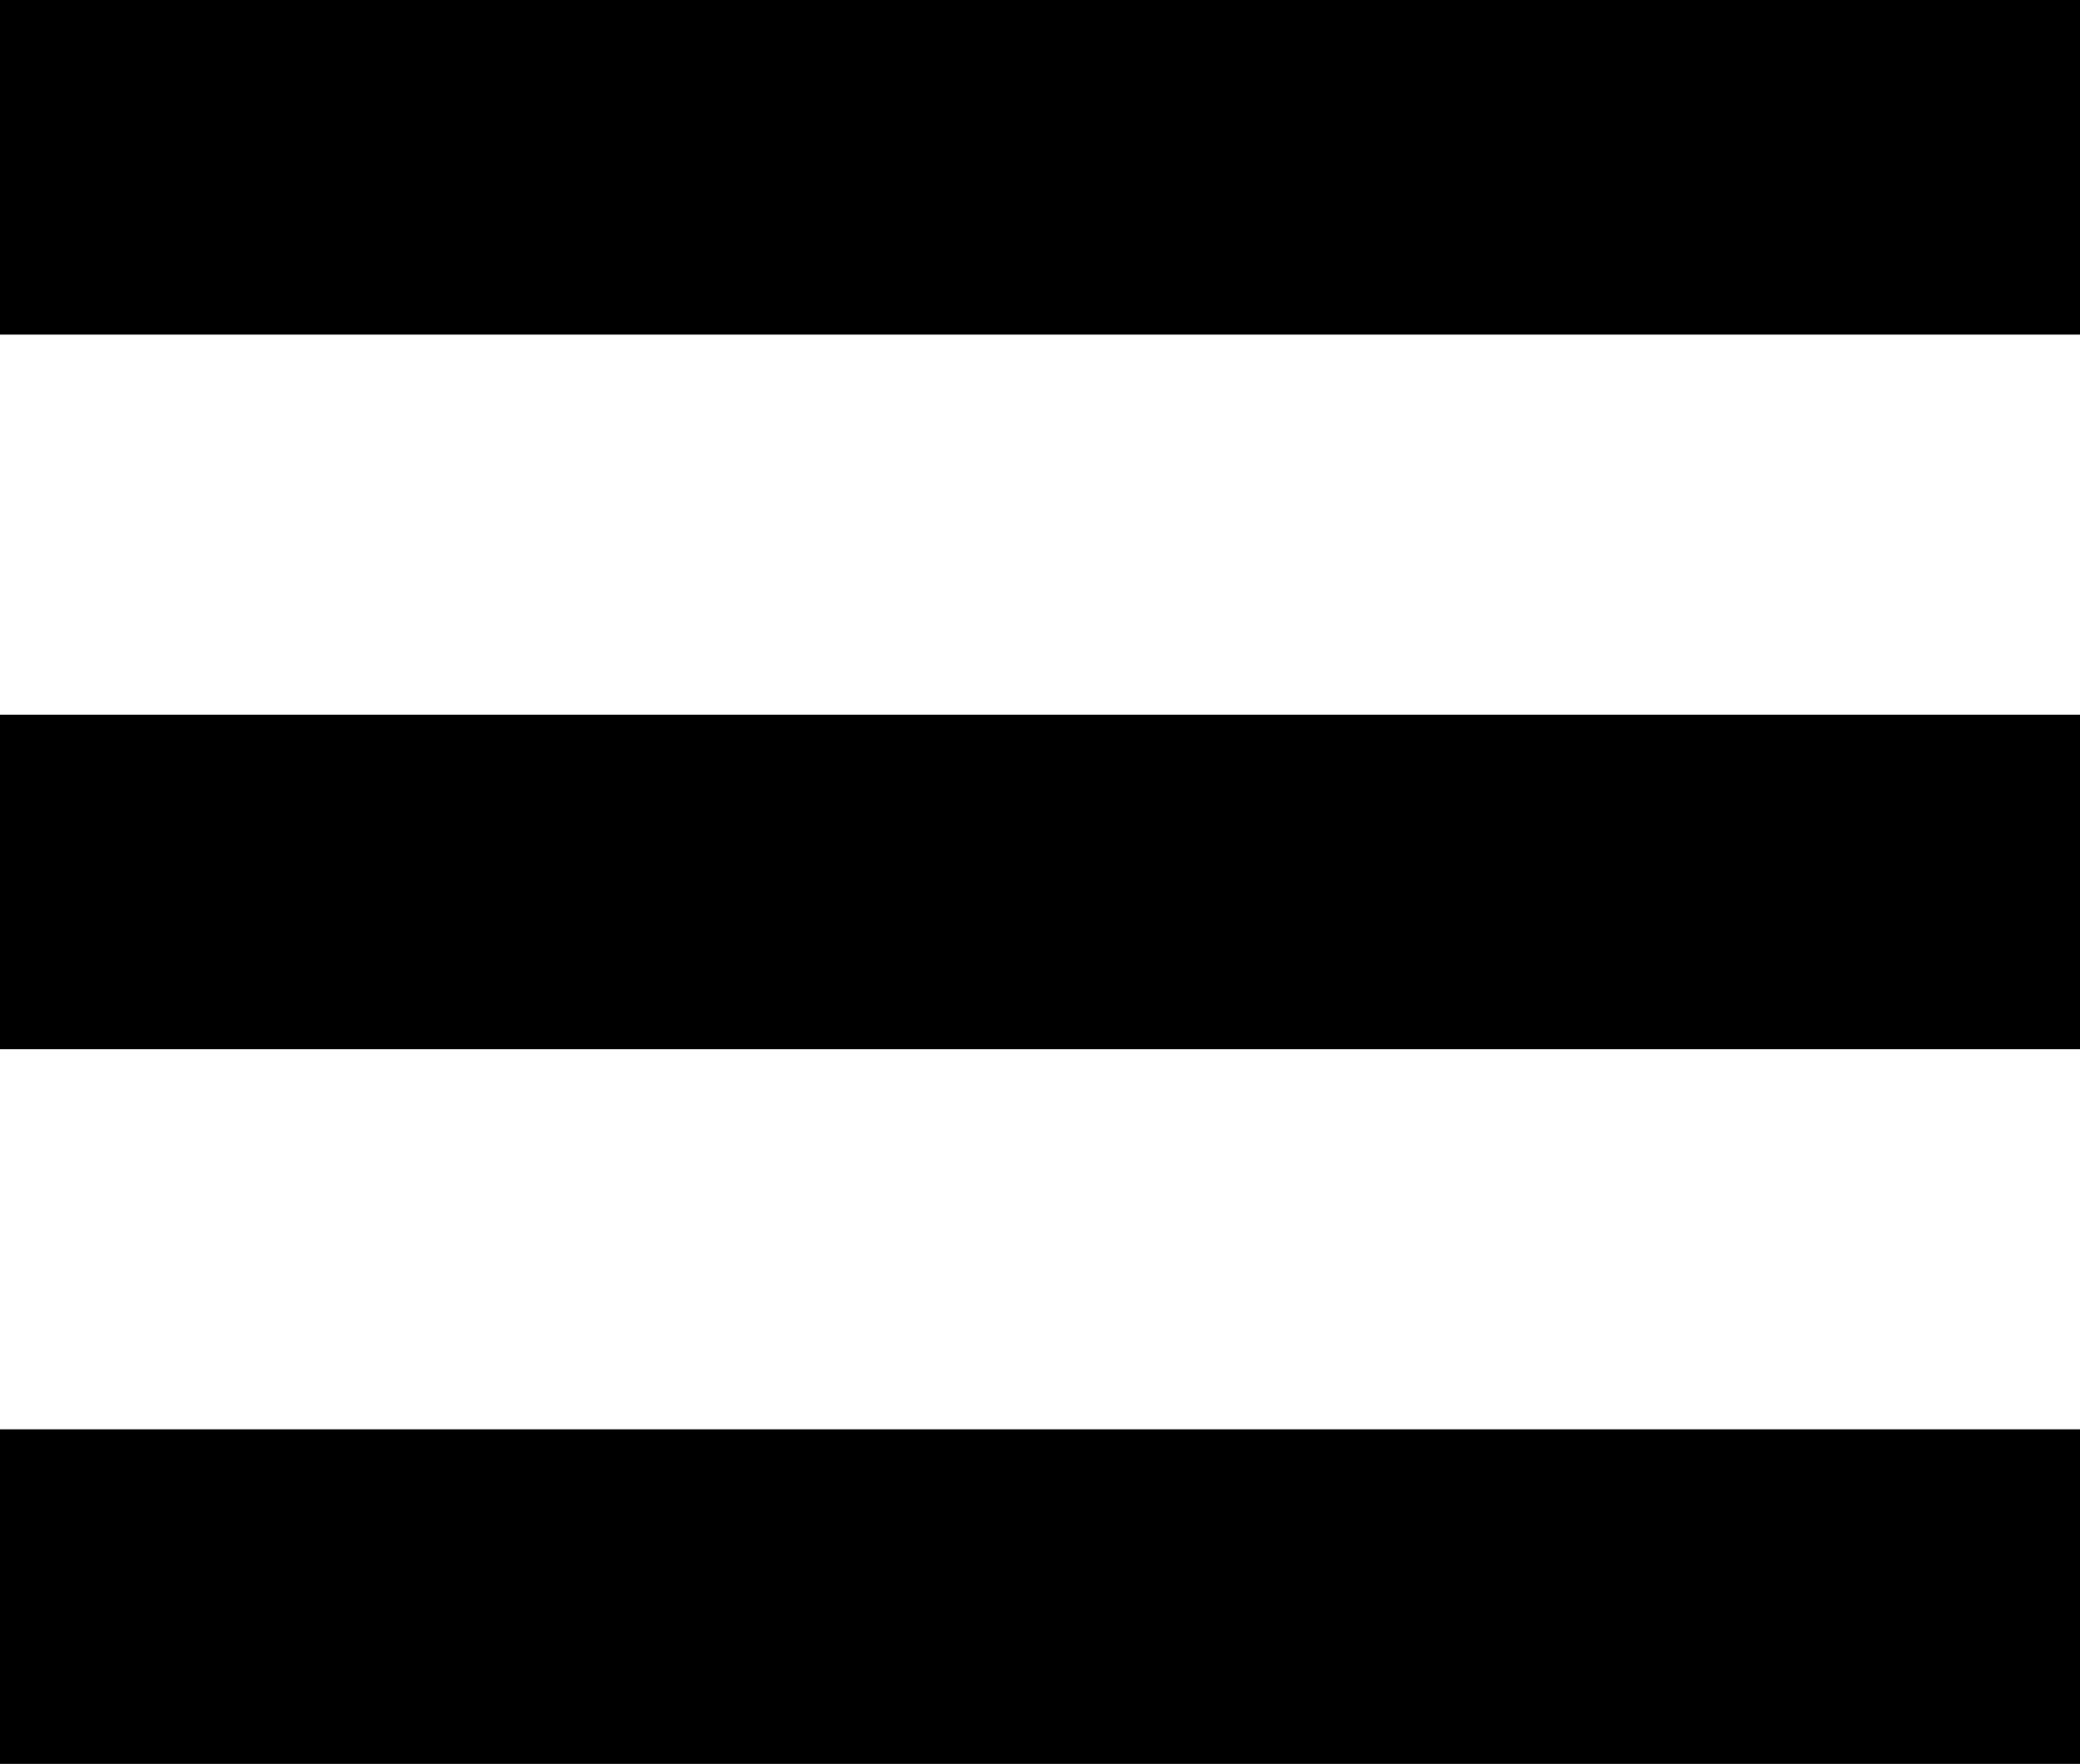 <svg xmlns="http://www.w3.org/2000/svg" width="20.375" height="17.277" viewBox="0 0 20.375 17.277">
  <g id="Group_110" data-name="Group 110" transform="translate(-335.194 -91.517)">
    <rect id="Rectangle_1697" data-name="Rectangle 1697" width="20.375" height="3.277" transform="translate(335.194 98.517)"/>
    <rect id="Rectangle_1698" data-name="Rectangle 1698" width="20.375" height="3.277" transform="translate(335.194 91.517)"/>
    <rect id="Rectangle_1699" data-name="Rectangle 1699" width="20.375" height="3.277" transform="translate(335.194 105.517)"/>
  </g>
</svg>
